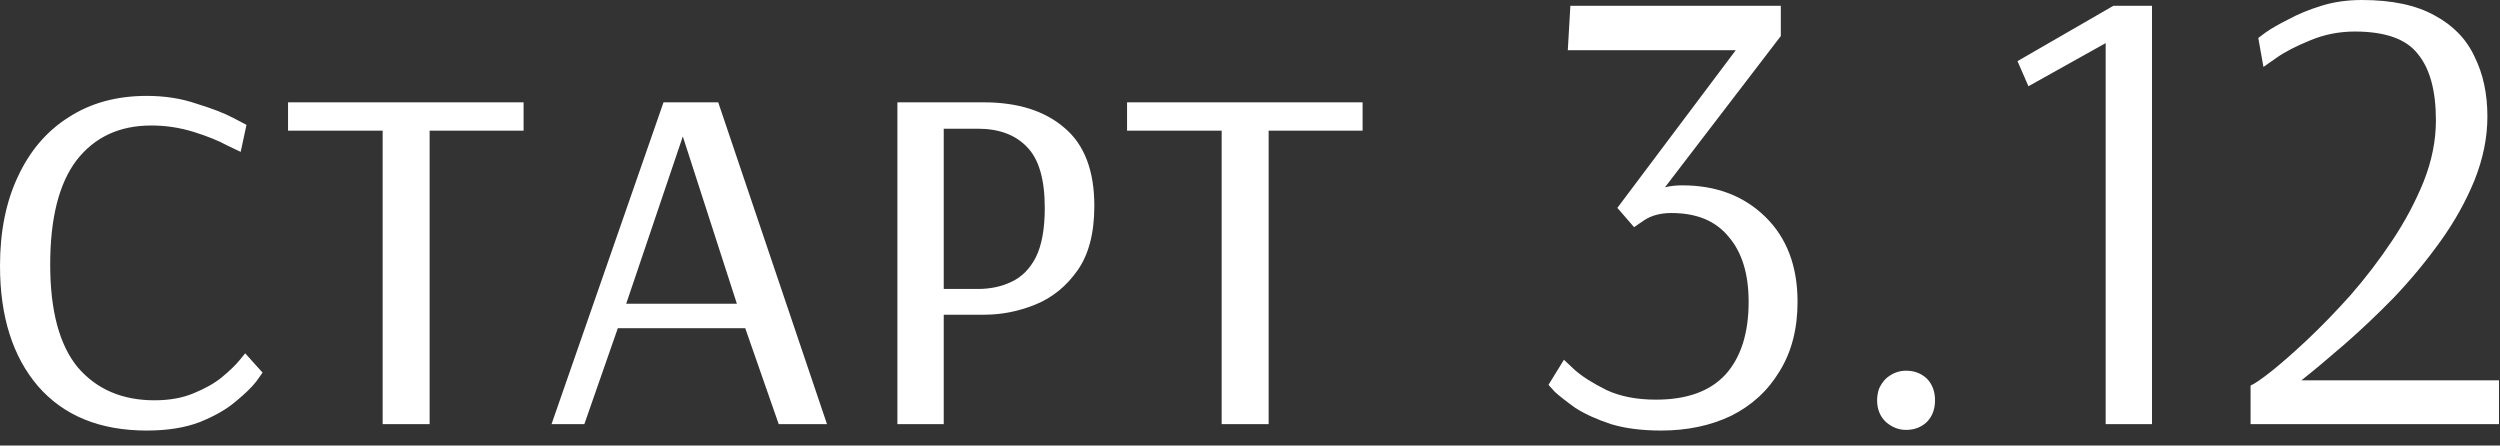 <?xml version="1.0" encoding="UTF-8"?> <svg xmlns="http://www.w3.org/2000/svg" width="101" height="18" viewBox="0 0 101 18" fill="none"><rect x="0" y="0" width="101" height="18" fill="#333333" stroke="none"/><path d="M5.928 17.394C4.039 17.394 2.574 16.796 1.534 15.6C0.511 14.404 7.81715e-05 12.783 7.81715e-05 10.738C7.81715e-05 9.351 0.243 8.147 0.728 7.124C1.213 6.084 1.898 5.287 2.782 4.732C3.666 4.16 4.715 3.874 5.928 3.874C6.656 3.874 7.323 3.978 7.93 4.186C8.554 4.377 9.048 4.567 9.412 4.758C9.776 4.949 9.958 5.044 9.958 5.044L9.724 6.136C9.724 6.136 9.542 6.049 9.178 5.876C8.831 5.685 8.381 5.503 7.826 5.33C7.271 5.157 6.699 5.07 6.11 5.07C4.827 5.07 3.822 5.538 3.094 6.474C2.383 7.41 2.028 8.814 2.028 10.686C2.028 12.558 2.401 13.945 3.146 14.846C3.909 15.73 4.94 16.172 6.24 16.172C6.847 16.172 7.375 16.077 7.826 15.886C8.294 15.695 8.675 15.479 8.97 15.236C9.282 14.976 9.516 14.751 9.672 14.56C9.828 14.369 9.906 14.274 9.906 14.274L10.608 15.054C10.608 15.054 10.521 15.175 10.348 15.418C10.175 15.643 9.897 15.912 9.516 16.224C9.152 16.536 8.667 16.813 8.06 17.056C7.471 17.281 6.76 17.394 5.928 17.394ZM15.459 17.134V5.278H11.637V4.134H21.153V5.278H17.357V17.134H15.459ZM22.282 17.134L26.806 4.134H29.016L33.41 17.134H31.46L30.108 13.26H24.96L23.608 17.134H22.282ZM25.298 12.272H29.77L27.586 5.512L25.298 12.272ZM36.255 17.134V4.134H39.739C41.126 4.134 42.218 4.481 43.015 5.174C43.812 5.85 44.211 6.899 44.211 8.32C44.211 9.412 43.986 10.279 43.535 10.92C43.084 11.561 42.521 12.021 41.845 12.298C41.169 12.575 40.476 12.714 39.765 12.714H38.127V17.134H36.255ZM38.127 11.674H39.505C40.008 11.674 40.458 11.579 40.857 11.388C41.273 11.197 41.602 10.868 41.845 10.4C42.088 9.915 42.209 9.247 42.209 8.398C42.209 7.237 41.966 6.413 41.481 5.928C41.013 5.443 40.354 5.2 39.505 5.2H38.127V11.674ZM49.355 17.134V5.278H45.533V4.134H55.049V5.278H51.253V17.134H49.355ZM67.109 17.394C66.329 17.394 65.653 17.307 65.081 17.134C64.509 16.943 64.032 16.727 63.651 16.484C63.287 16.224 63.01 16.007 62.819 15.834C62.646 15.643 62.559 15.548 62.559 15.548L63.183 14.534C63.183 14.534 63.33 14.673 63.625 14.95C63.92 15.21 64.344 15.479 64.899 15.756C65.454 16.016 66.121 16.146 66.901 16.146C68.149 16.146 69.085 15.808 69.709 15.132C70.333 14.439 70.645 13.459 70.645 12.194C70.645 11.067 70.376 10.192 69.839 9.568C69.319 8.927 68.548 8.606 67.525 8.606C67.092 8.606 66.728 8.701 66.433 8.892C66.156 9.083 66.017 9.178 66.017 9.178L65.341 8.398L70.125 2.028H63.339L63.443 0.234H71.945V1.456L67.265 7.566C67.473 7.514 67.707 7.488 67.967 7.488C69.336 7.488 70.454 7.913 71.321 8.762C72.188 9.611 72.621 10.755 72.621 12.194C72.621 13.286 72.378 14.222 71.893 15.002C71.425 15.782 70.775 16.38 69.943 16.796C69.111 17.195 68.166 17.394 67.109 17.394ZM77.005 17.368C76.71 17.368 76.441 17.264 76.199 17.056C75.956 16.831 75.835 16.536 75.835 16.172C75.835 16.016 75.861 15.86 75.913 15.704C75.982 15.548 76.077 15.409 76.199 15.288C76.441 15.08 76.71 14.976 77.005 14.976C77.334 14.976 77.611 15.08 77.837 15.288C78.062 15.513 78.175 15.808 78.175 16.172C78.175 16.536 78.062 16.831 77.837 17.056C77.611 17.264 77.334 17.368 77.005 17.368ZM85.069 17.134V1.742L81.949 3.484L81.507 2.47L85.381 0.234H86.941V17.134H85.069ZM90.923 17.134V15.574C91.061 15.522 91.33 15.34 91.729 15.028C92.145 14.699 92.63 14.274 93.185 13.754C93.757 13.217 94.346 12.61 94.953 11.934C95.559 11.241 96.123 10.504 96.643 9.724C97.163 8.944 97.587 8.147 97.917 7.332C98.246 6.5 98.411 5.677 98.411 4.862C98.411 3.666 98.168 2.773 97.683 2.184C97.215 1.577 96.365 1.274 95.135 1.274C94.493 1.274 93.887 1.395 93.315 1.638C92.76 1.863 92.309 2.097 91.963 2.34C91.616 2.583 91.443 2.704 91.443 2.704L91.235 1.534C91.235 1.534 91.339 1.456 91.547 1.3C91.772 1.144 92.075 0.971 92.457 0.78C92.838 0.572 93.28 0.39 93.783 0.234C94.285 0.078 94.831 1.66893e-06 95.421 1.66893e-06C96.634 1.66893e-06 97.613 0.208 98.359 0.624C99.104 1.023 99.641 1.577 99.971 2.288C100.317 2.981 100.491 3.787 100.491 4.706C100.491 5.555 100.317 6.413 99.971 7.28C99.624 8.129 99.165 8.953 98.593 9.75C98.021 10.547 97.397 11.301 96.721 12.012C96.045 12.705 95.377 13.338 94.719 13.91C94.06 14.482 93.479 14.967 92.977 15.366H100.959V17.134H90.923Z" fill="white"></path></svg> 